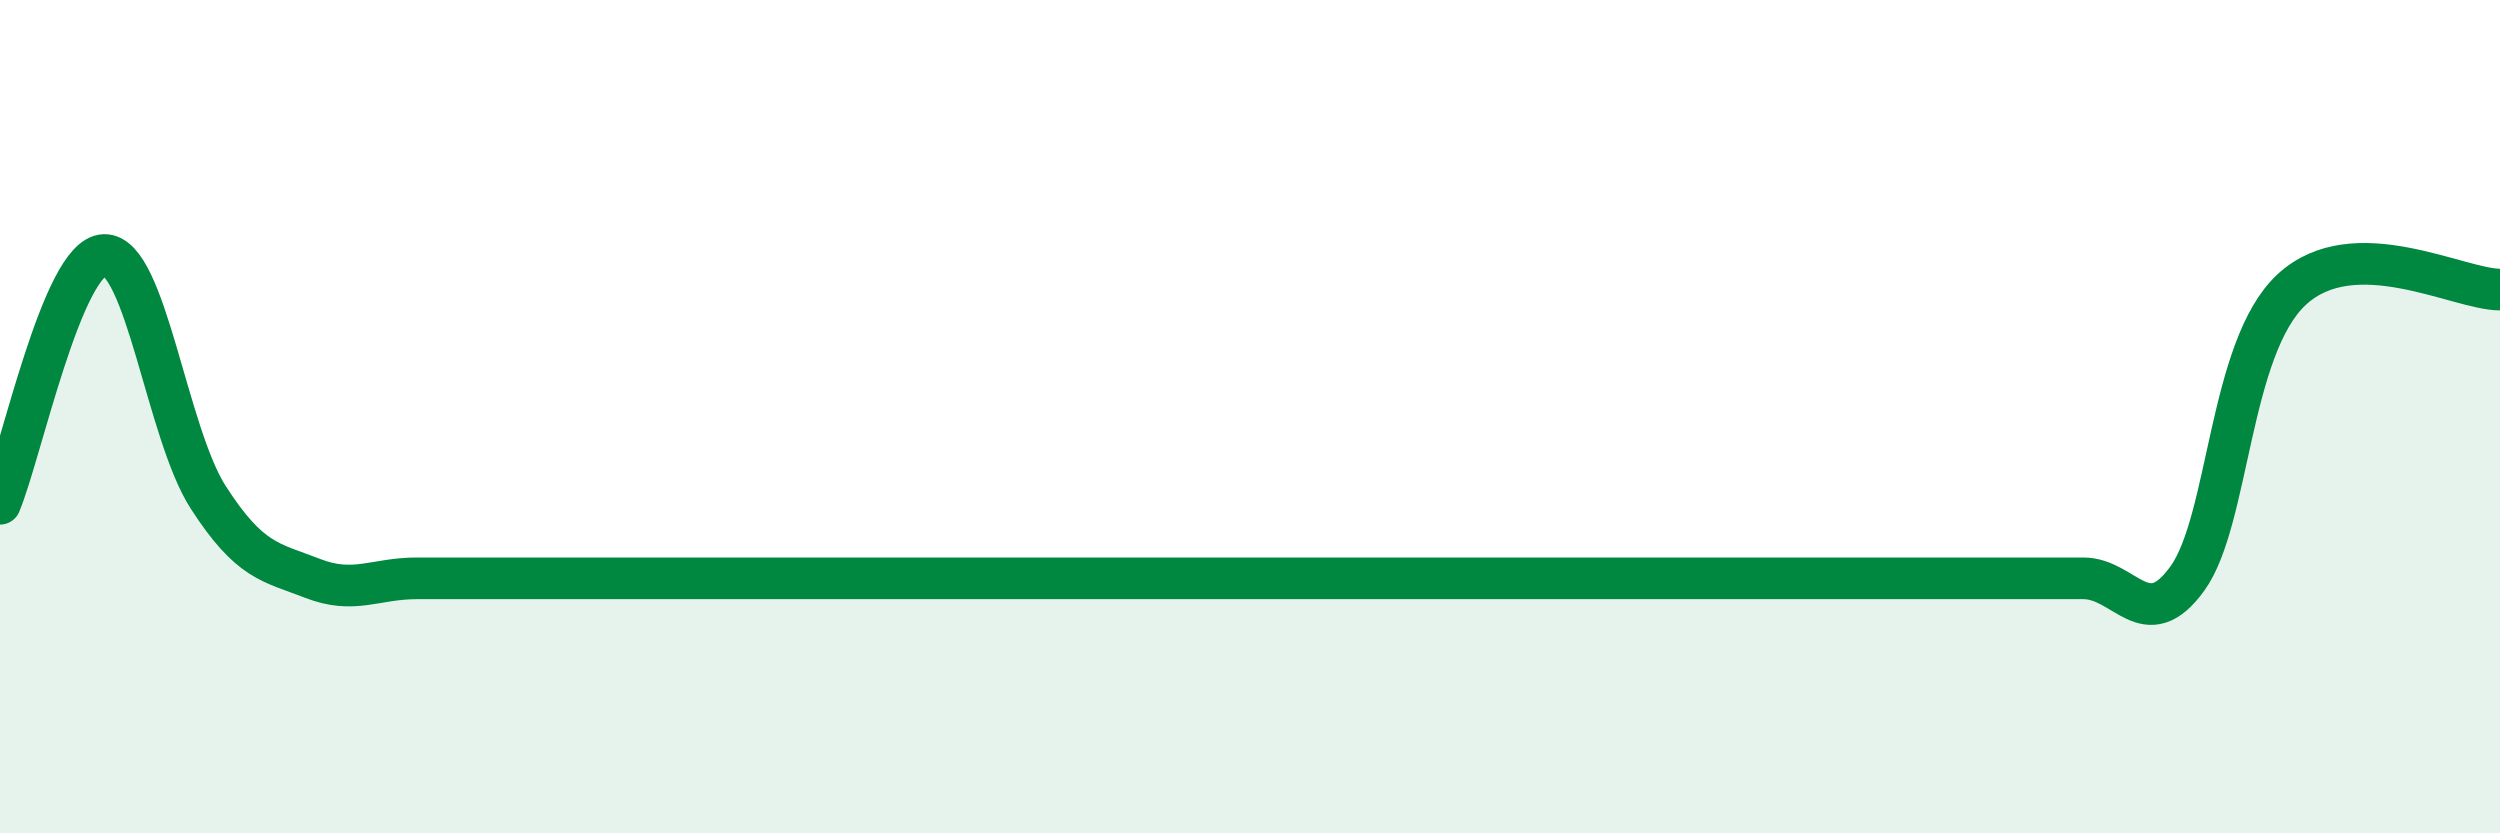 
    <svg width="60" height="20" viewBox="0 0 60 20" xmlns="http://www.w3.org/2000/svg">
      <path
        d="M 0,12.09 C 0.5,10.9 1.5,6.15 2.5,6.12 C 3.5,6.09 4,10.39 5,11.94 C 6,13.49 6.5,13.49 7.5,13.88 C 8.5,14.27 9,13.88 10,13.88 C 11,13.88 11.5,13.88 12.5,13.88 C 13.5,13.88 14,13.88 15,13.88 C 16,13.88 16.5,13.88 17.5,13.88 C 18.5,13.88 19,13.88 20,13.88 C 21,13.88 21.5,13.88 22.5,13.88 C 23.5,13.88 24,13.88 25,13.88 C 26,13.88 26.5,13.88 27.5,13.88 C 28.5,13.88 29,13.88 30,13.88 C 31,13.88 31.5,13.88 32.5,13.88 C 33.5,13.88 34,13.88 35,13.88 C 36,13.88 36.5,13.88 37.5,13.88 C 38.5,13.88 39,13.88 40,13.88 C 41,13.88 41.5,13.88 42.5,13.88 C 43.5,13.88 44,13.88 45,13.88 C 46,13.88 46.5,13.88 47.5,13.88 C 48.5,13.88 49,13.88 50,13.88 C 51,13.88 51.5,15.27 52.5,13.88 C 53.5,12.49 53.5,8.34 55,6.95 C 56.5,5.56 59,6.95 60,6.95L60 20L0 20Z"
        fill="#008740"
        opacity="0.1"
        stroke-linecap="round"
        stroke-linejoin="round"
      />
      <path
        d="M 0,12.09 C 0.5,10.9 1.5,6.15 2.5,6.12 C 3.5,6.09 4,10.39 5,11.94 C 6,13.49 6.5,13.49 7.5,13.88 C 8.5,14.27 9,13.88 10,13.88 C 11,13.88 11.5,13.88 12.5,13.88 C 13.5,13.88 14,13.88 15,13.88 C 16,13.88 16.5,13.88 17.5,13.88 C 18.5,13.88 19,13.88 20,13.88 C 21,13.88 21.5,13.88 22.5,13.88 C 23.5,13.88 24,13.88 25,13.88 C 26,13.88 26.5,13.88 27.5,13.88 C 28.5,13.88 29,13.88 30,13.88 C 31,13.88 31.5,13.88 32.5,13.88 C 33.5,13.88 34,13.88 35,13.88 C 36,13.88 36.5,13.88 37.5,13.88 C 38.5,13.88 39,13.88 40,13.88 C 41,13.88 41.5,13.88 42.5,13.88 C 43.5,13.88 44,13.88 45,13.88 C 46,13.88 46.5,13.88 47.5,13.88 C 48.5,13.88 49,13.88 50,13.88 C 51,13.88 51.5,15.27 52.5,13.88 C 53.5,12.49 53.5,8.34 55,6.95 C 56.5,5.56 59,6.95 60,6.95"
        stroke="#008740"
        stroke-width="1"
        fill="none"
        stroke-linecap="round"
        stroke-linejoin="round"
      />
    </svg>
  